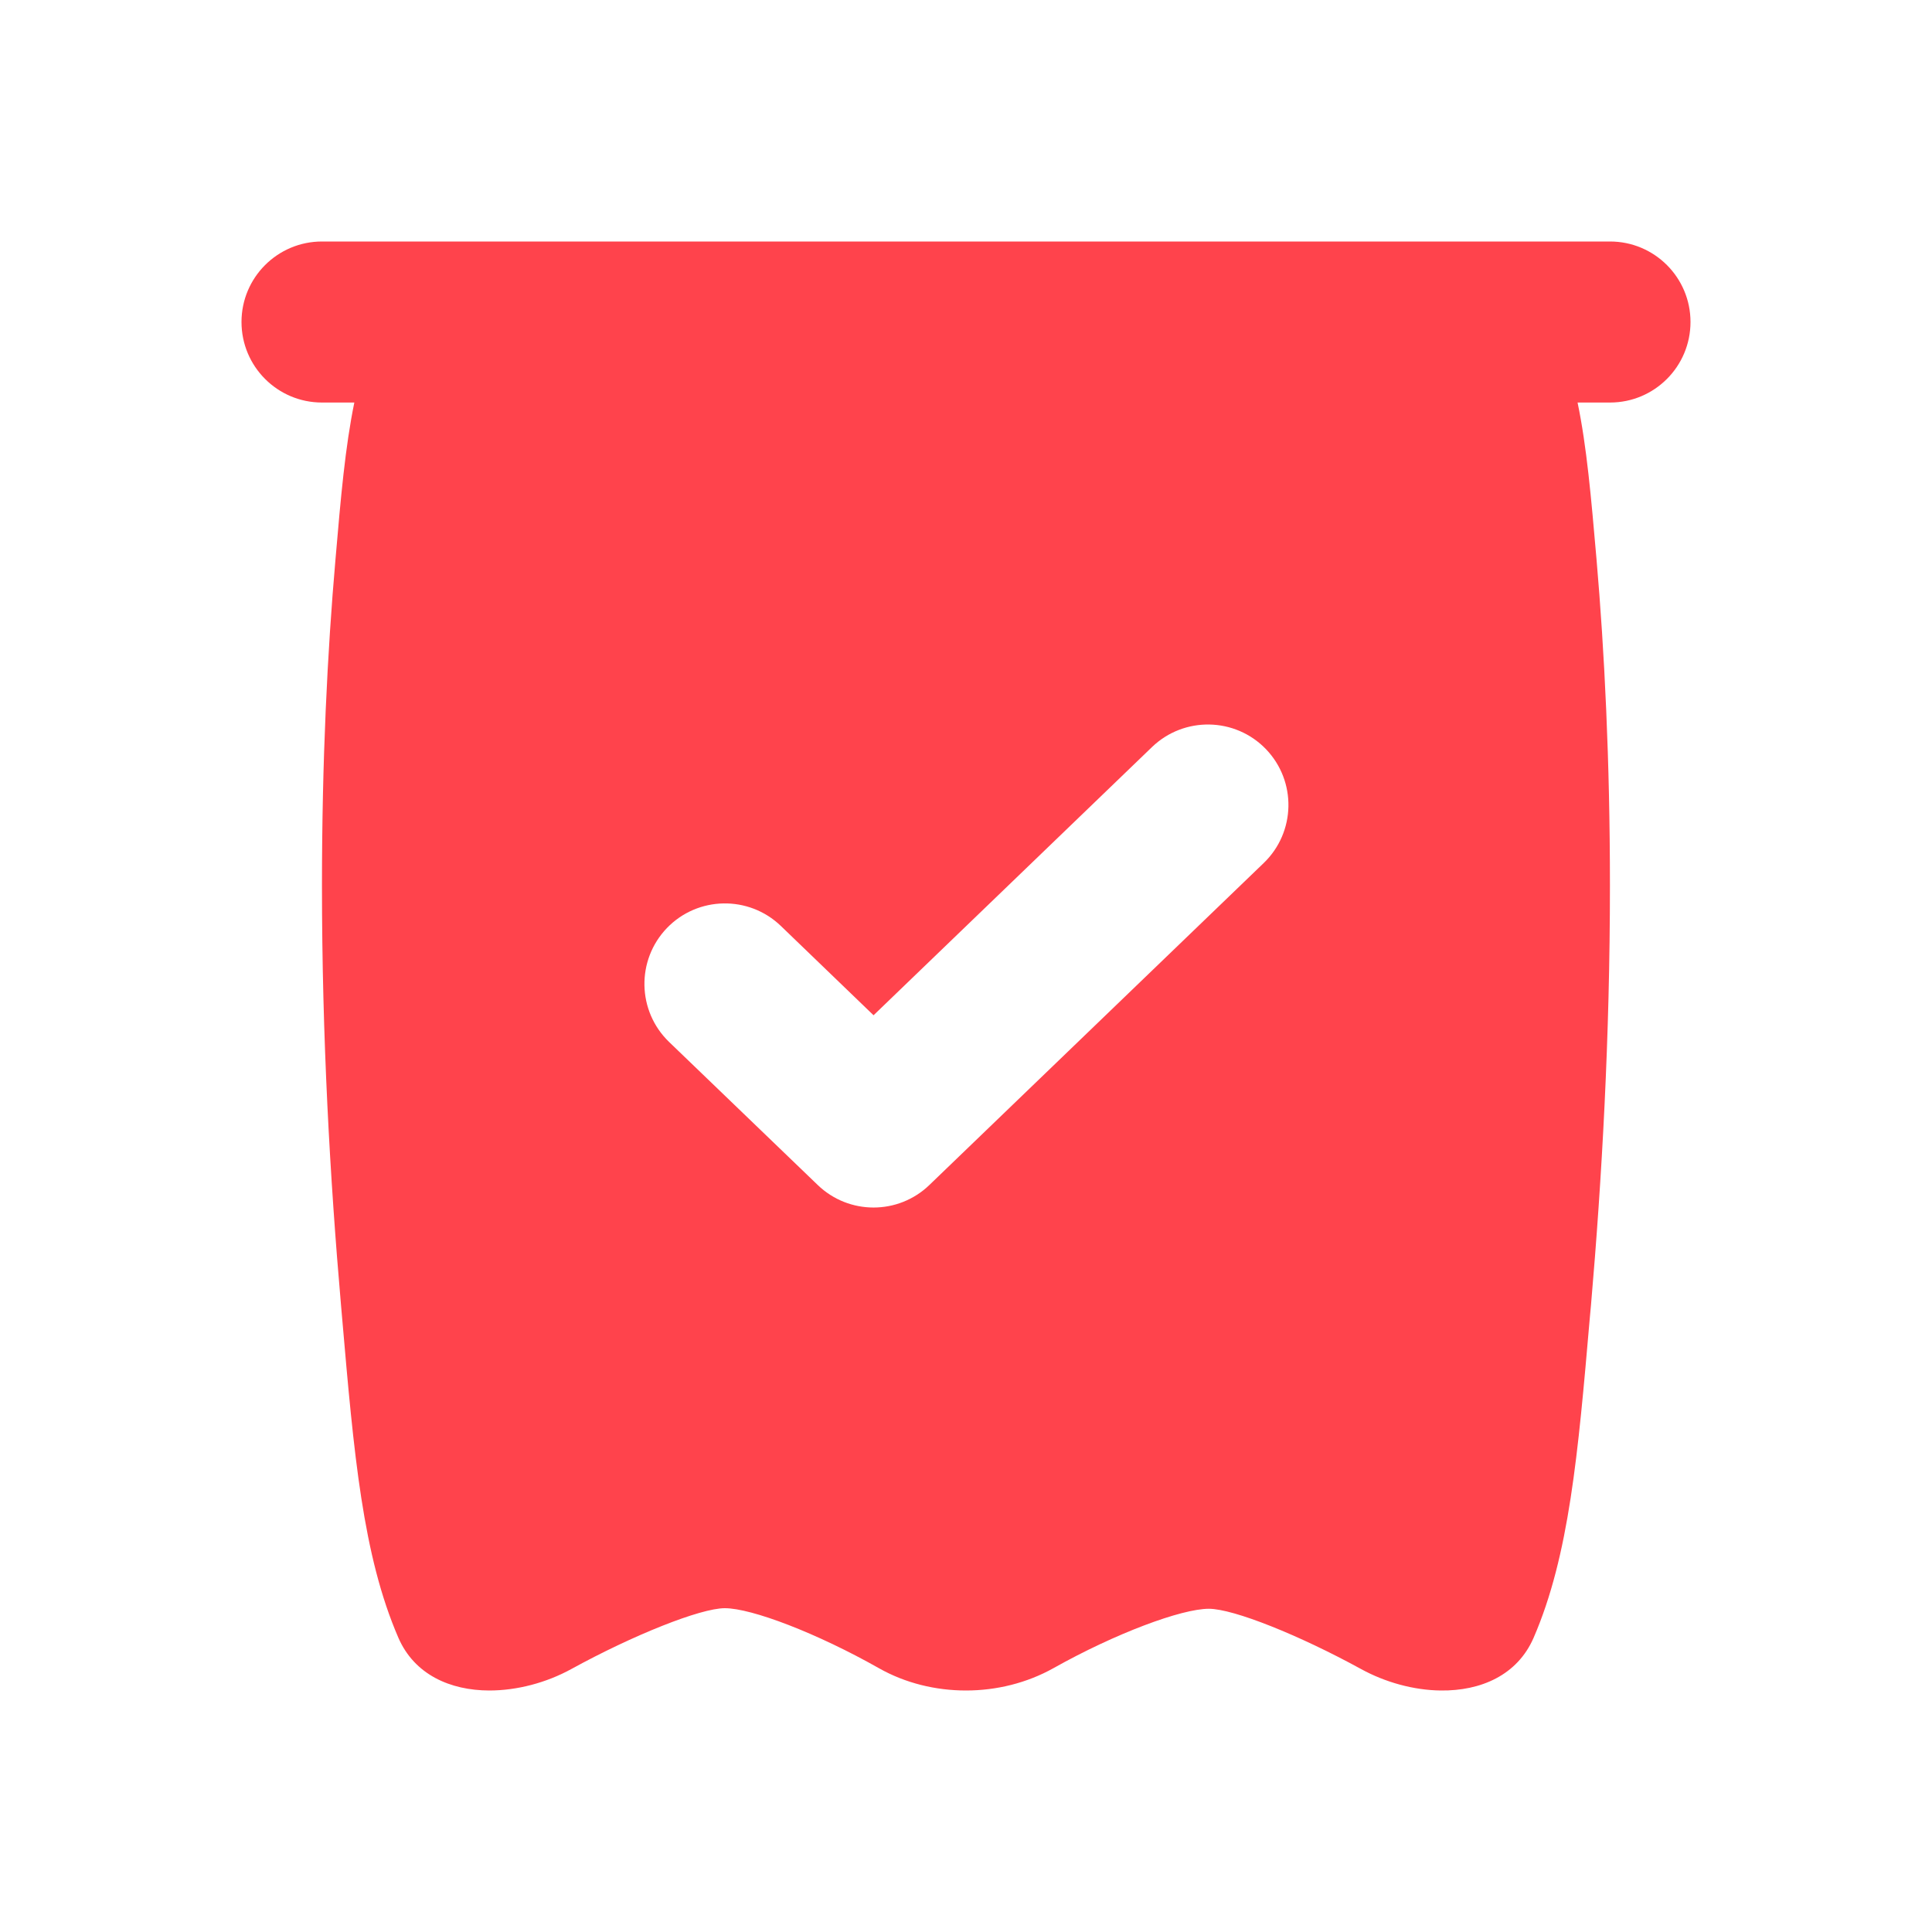<?xml version="1.0" encoding="UTF-8"?> <svg xmlns="http://www.w3.org/2000/svg" width="20" height="20" viewBox="0 0 20 20" fill="none"><g clip-path="url(#clip0_666_12063)"><path fill-rule="evenodd" clip-rule="evenodd" d="M17.5 3.333C17.5 3.794 17.127 4.167 16.667 4.167H16.331C16.426 4.624 16.471 5.145 16.527 5.788C16.61 6.749 16.666 7.876 16.666 9.167C16.666 10.735 16.583 12.202 16.47 13.509L16.457 13.65C16.336 15.05 16.244 16.104 15.876 16.954C15.707 17.343 15.327 17.505 14.915 17.5C14.636 17.497 14.341 17.416 14.088 17.277C13.455 16.93 12.771 16.654 12.514 16.654C12.23 16.654 11.548 16.908 10.905 17.269C10.631 17.422 10.316 17.5 10 17.5C9.686 17.5 9.373 17.424 9.1 17.27C8.457 16.906 7.781 16.648 7.503 16.648C7.251 16.648 6.555 16.926 5.914 17.278C5.655 17.42 5.352 17.5 5.065 17.5C4.661 17.499 4.29 17.336 4.124 16.954C3.755 16.102 3.663 15.049 3.542 13.647L3.53 13.509C3.416 12.202 3.333 10.735 3.333 9.167C3.333 7.876 3.389 6.749 3.473 5.789C3.528 5.145 3.574 4.624 3.668 4.167H3.333C2.873 4.167 2.5 3.794 2.5 3.333C2.5 2.873 2.873 2.5 3.333 2.5H16.667C17.127 2.5 17.5 2.873 17.5 3.333ZM13.082 8.934C13.414 8.614 13.424 8.087 13.105 7.755C12.786 7.424 12.258 7.414 11.926 7.733L9.043 10.51L8.083 9.585C7.751 9.266 7.223 9.276 6.904 9.607C6.585 9.939 6.595 10.466 6.926 10.786L8.465 12.267C8.788 12.578 9.298 12.578 9.621 12.267L13.082 8.934Z" fill="#FF434C"></path></g><defs><clipPath id="clip0_666_12063"><rect width="20" height="20" fill="white"></rect></clipPath></defs></svg> 